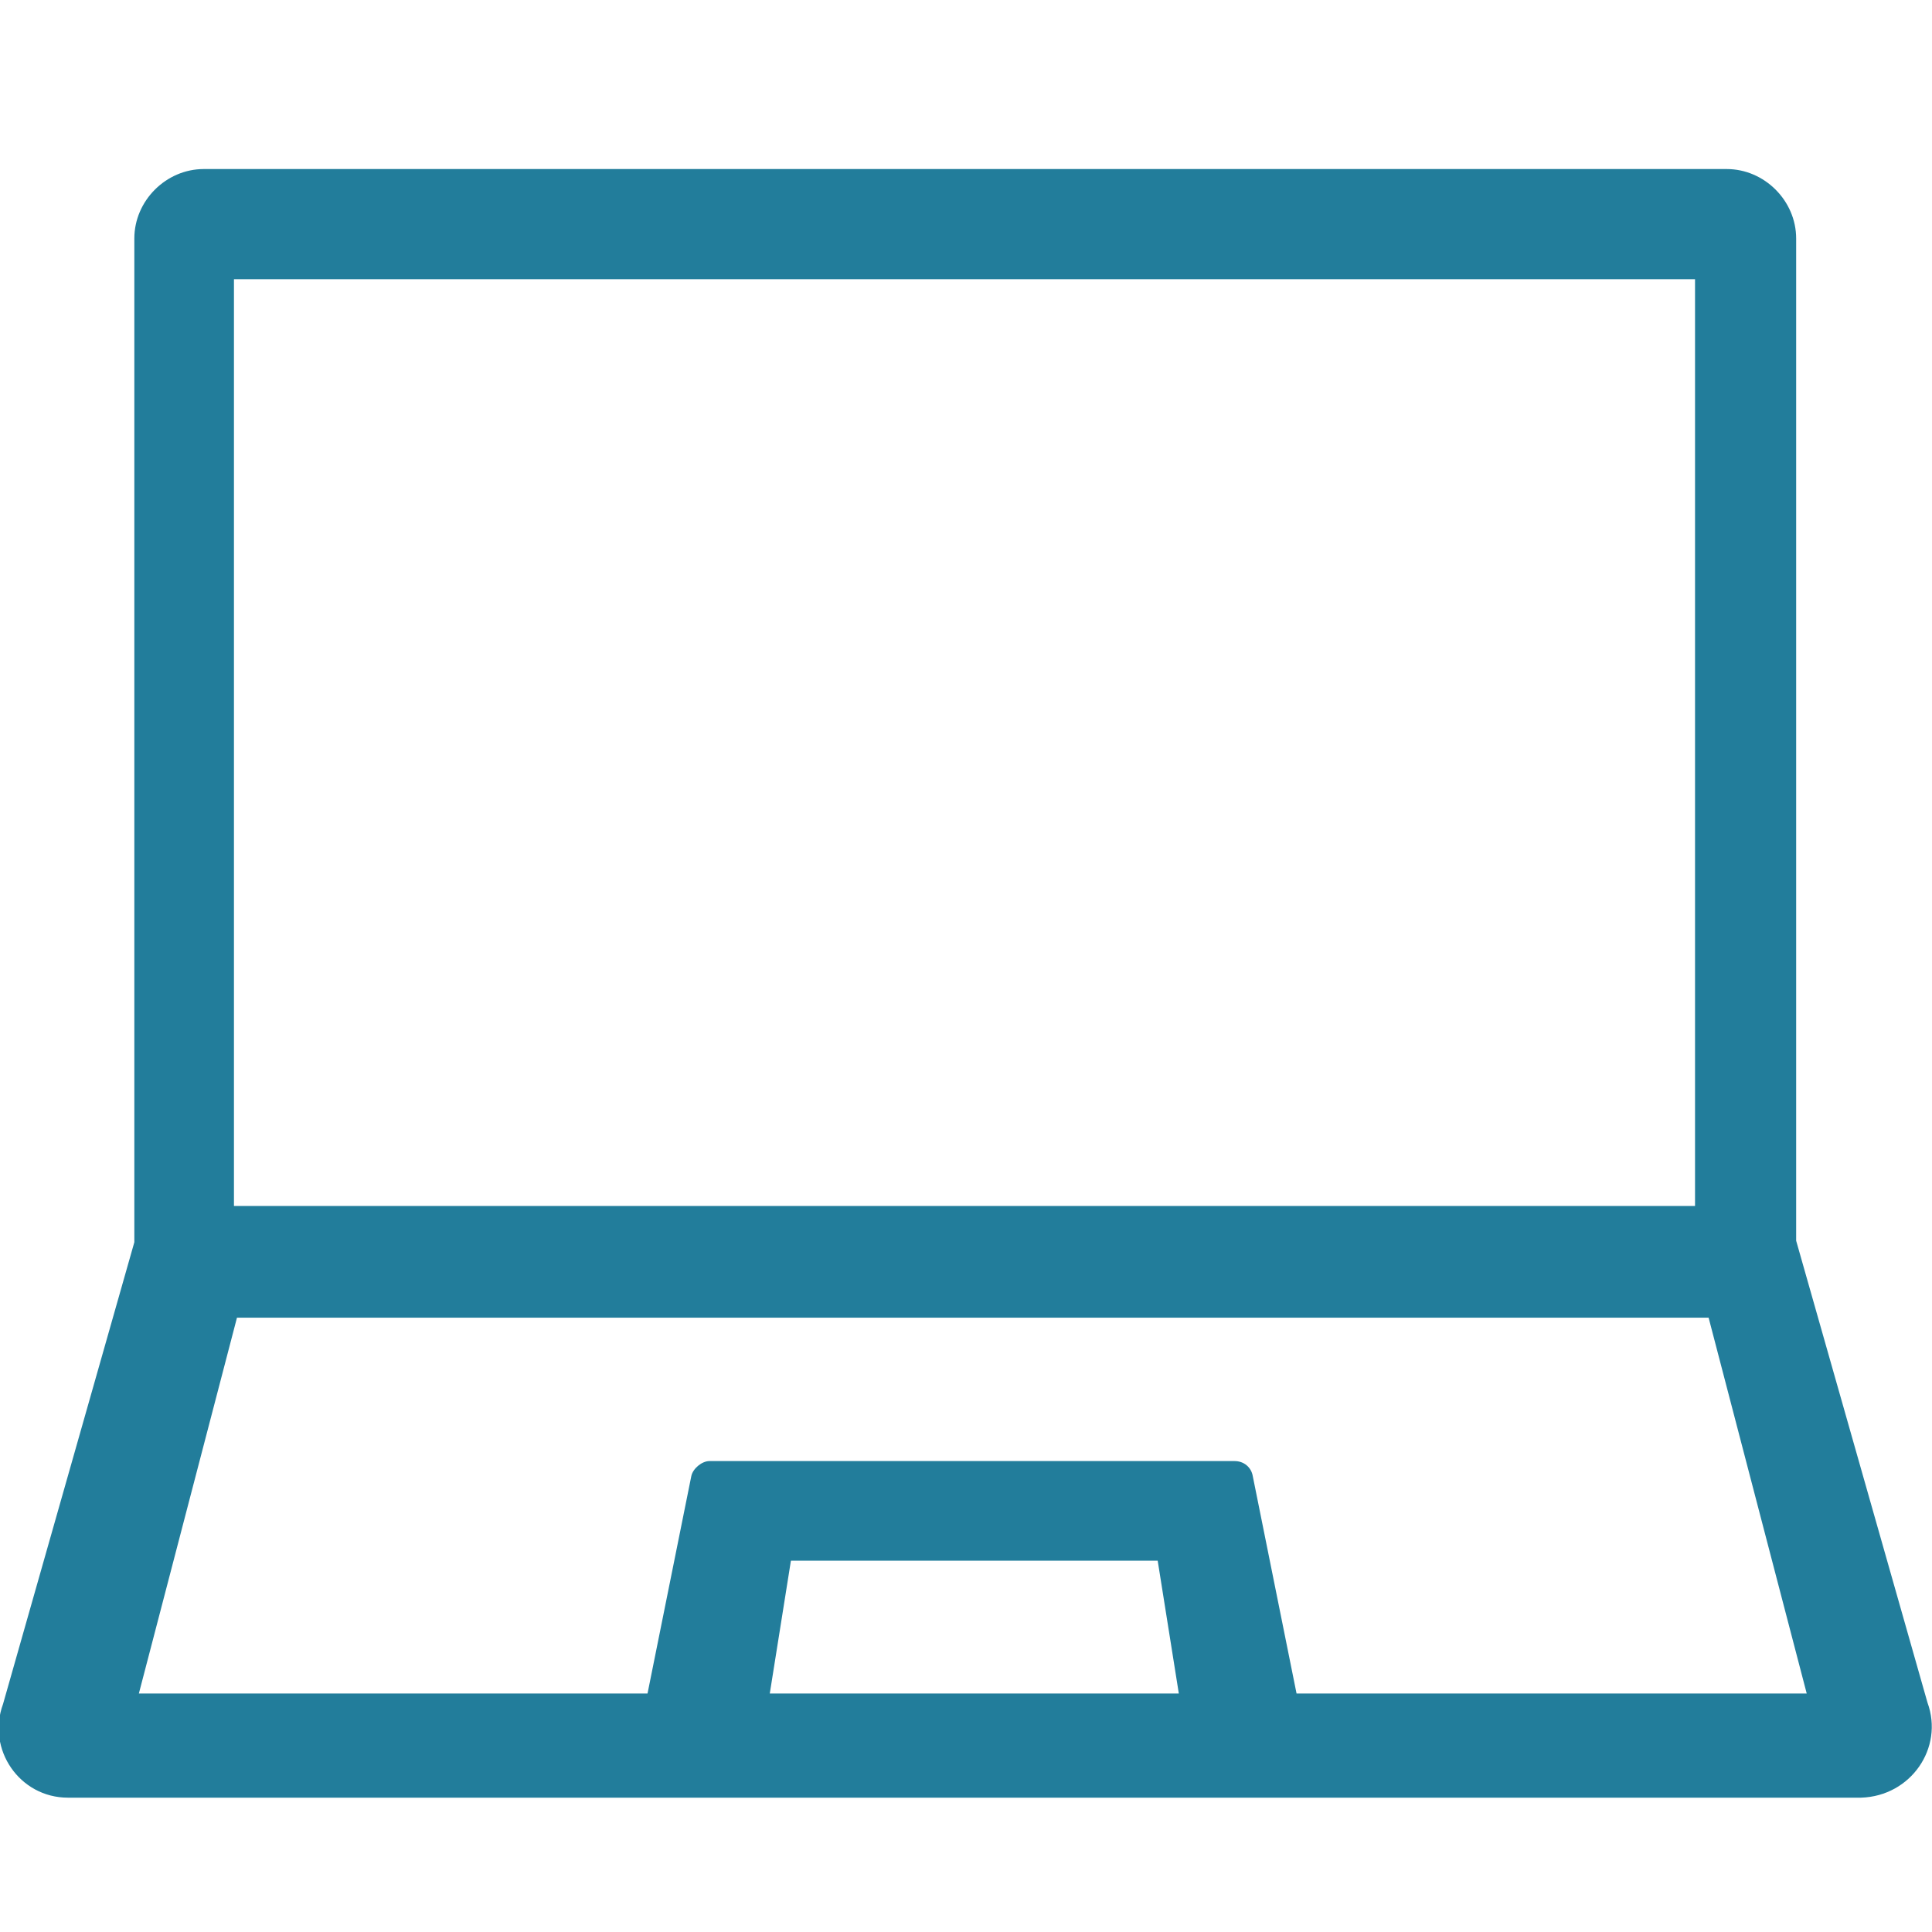 <?xml version="1.0" encoding="utf-8"?>
<!-- Generator: Adobe Illustrator 25.0.0, SVG Export Plug-In . SVG Version: 6.00 Build 0)  -->
<svg version="1.1" id="Capa_1" xmlns="http://www.w3.org/2000/svg" xmlns:xlink="http://www.w3.org/1999/xlink" x="0px" y="0px"
	 viewBox="0 0 128 128" style="enable-background:new 0 0 128 128;" xml:space="preserve">
<style type="text/css">
	.st0{fill:#227D9B;}
</style>
<path class="st0" d="M127.7,112.8L119,82.2V15.8c0-2.5-2.1-4.6-4.6-4.6H13.5c-2.5,0-4.6,2.1-4.6,4.6v66.5l-8.7,30.6
	c-1.1,3,1.1,6.2,4.3,6.2h118.8C126.6,119,128.8,115.8,127.7,112.8 M15.5,18.5h96.8v61.4H15.5V18.5z M51,112.2l1.4-8.8h24.3l1.4,8.8
	H51z M85.9,112.2L83,97.8c-0.1-0.6-0.6-1-1.2-1H47c-0.5,0-1.1,0.5-1.2,1l-2.9,14.4H9.2l6.5-24.9h97.5l6.5,24.9H85.9z"/>
</svg>
